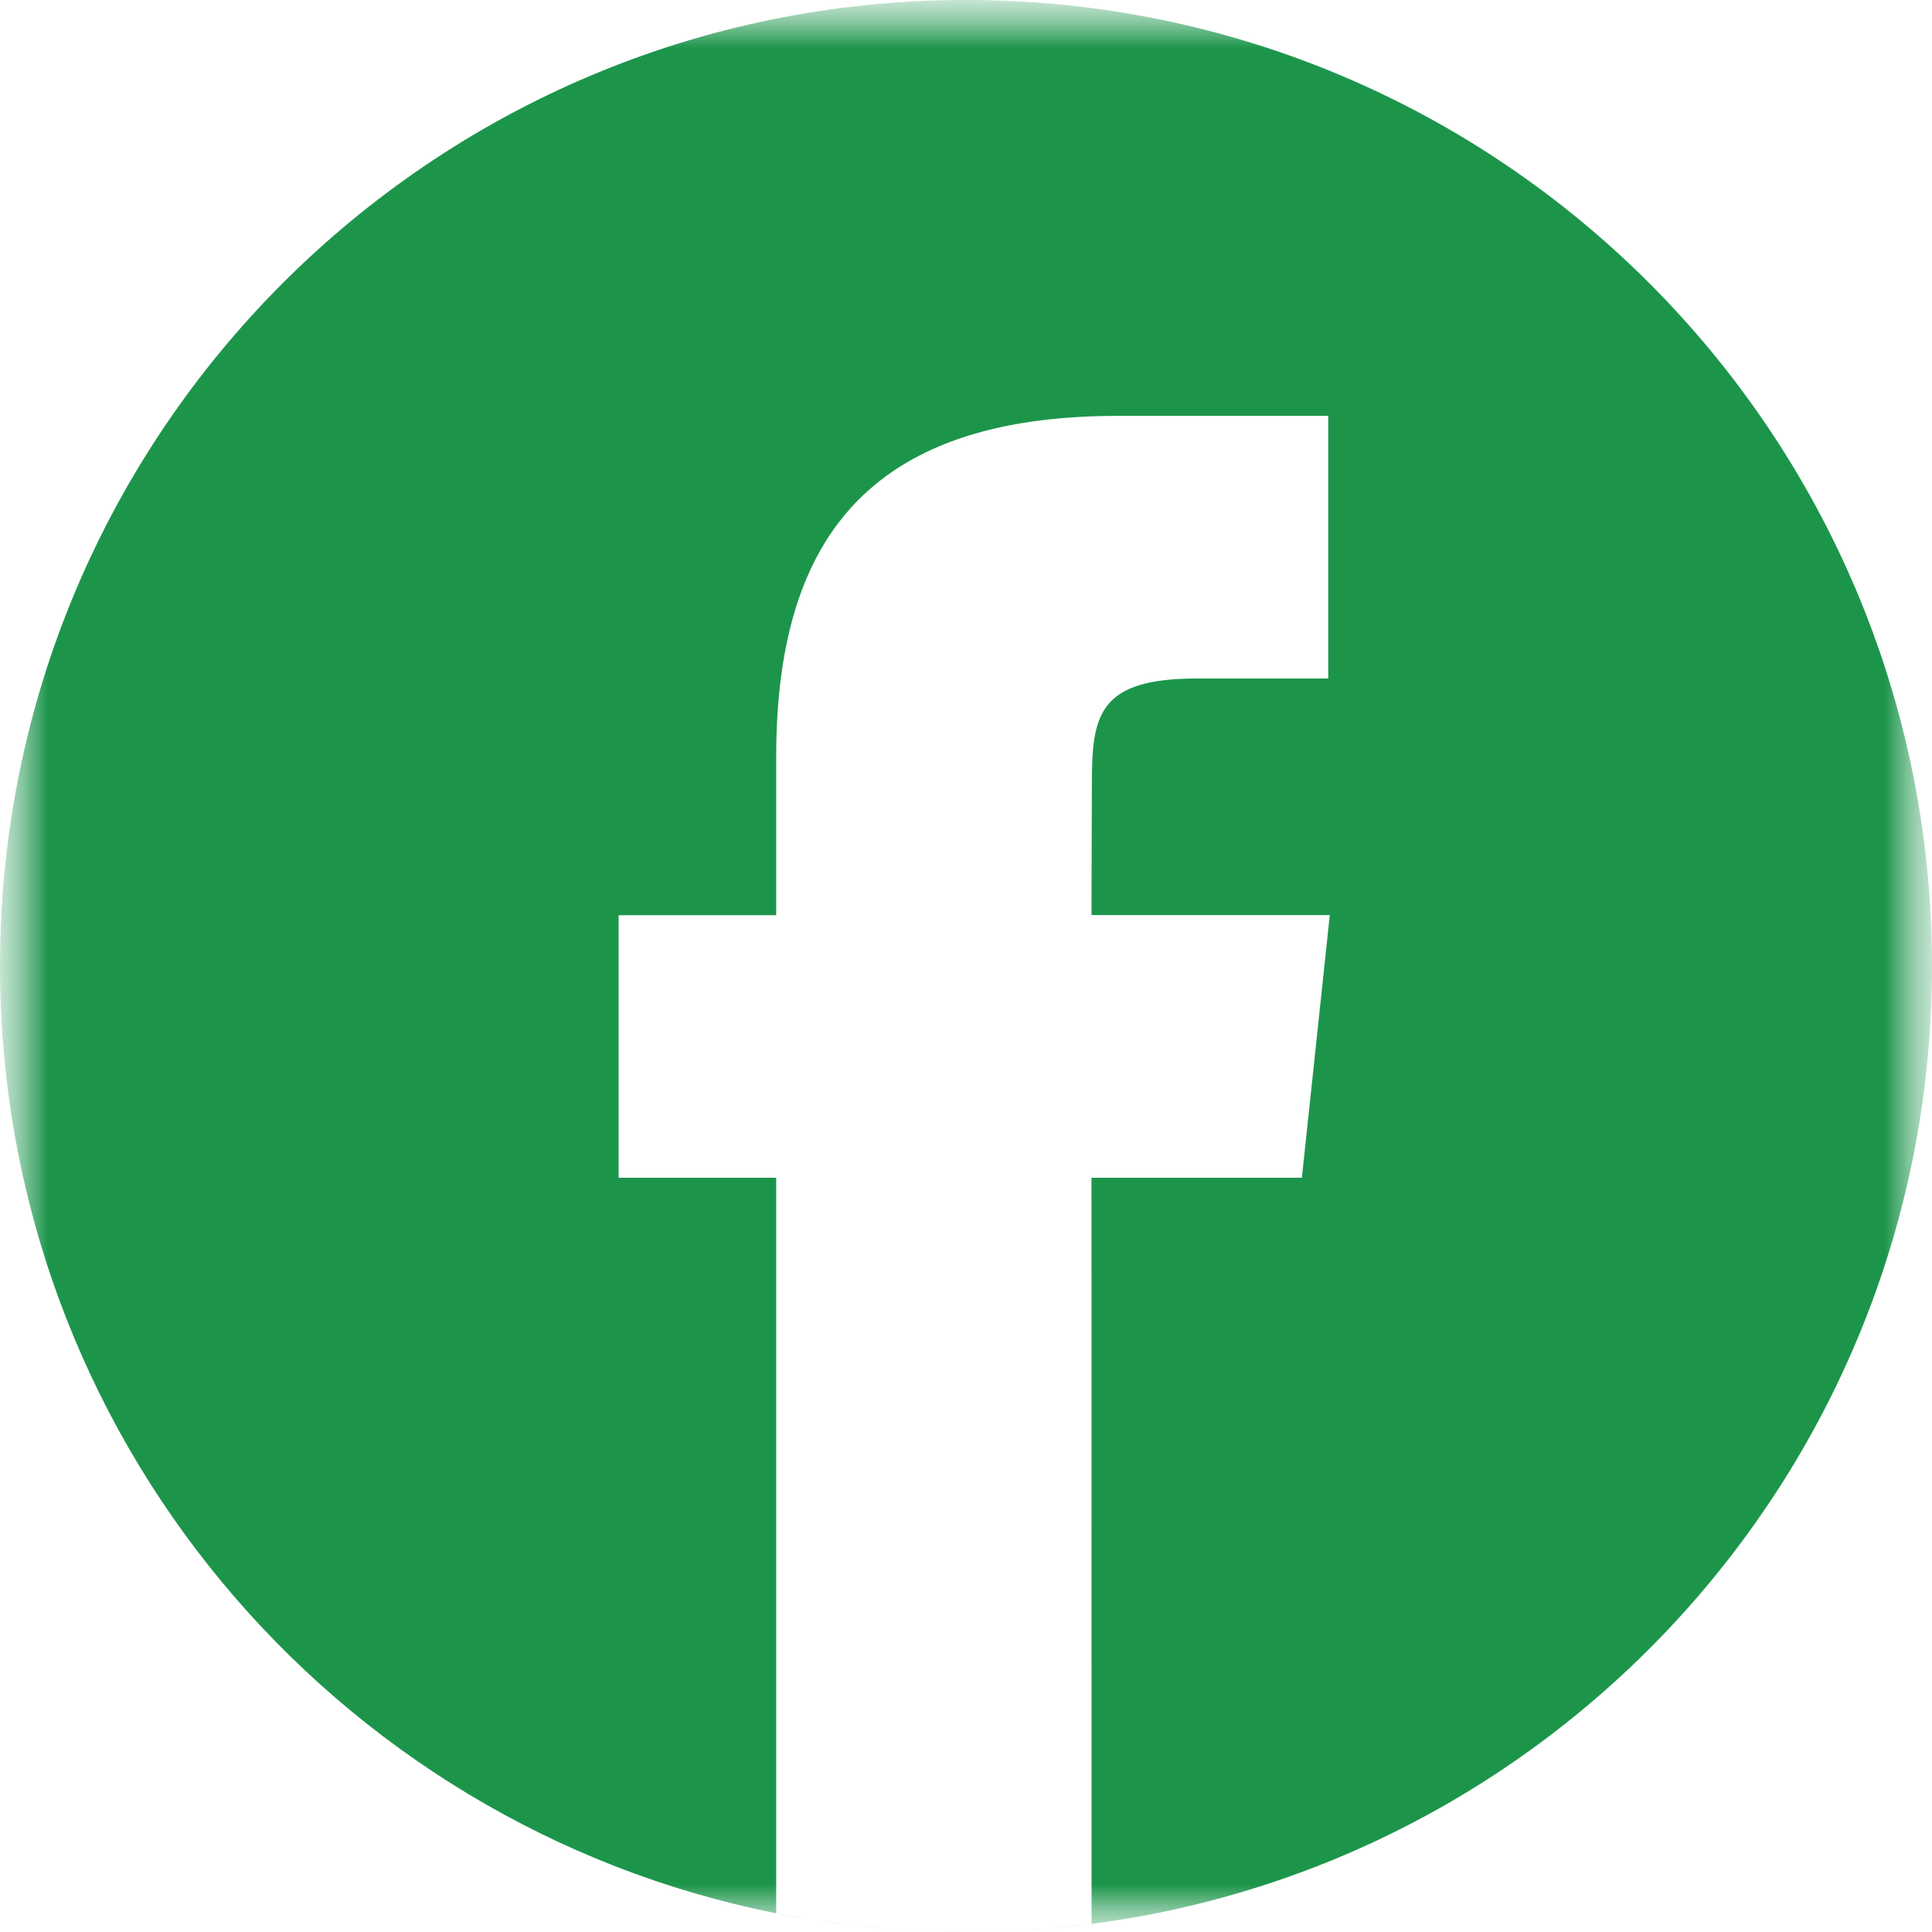 <svg width="20" height="20" viewBox="0 0 20 20" fill="none" xmlns="http://www.w3.org/2000/svg">
<g clip-path="url(#clip0_37_539)">
<mask id="mask0_37_539" style="mask-type:luminance" maskUnits="userSpaceOnUse" x="0" y="0" width="20" height="20">
<path d="M20 0H0V20H20V0Z" fill="white"/>
</mask>
<g mask="url(#mask0_37_539)">
<mask id="mask1_37_539" style="mask-type:luminance" maskUnits="userSpaceOnUse" x="0" y="0" width="20" height="20">
<path d="M20 0H0V20H20V0Z" fill="white"/>
</mask>
<g mask="url(#mask1_37_539)">
<path fill-rule="evenodd" clip-rule="evenodd" d="M9.689 19.995L9.622 19.993C9.595 19.992 9.569 19.991 9.542 19.99C9.443 19.985 9.345 19.979 9.246 19.972C9.223 19.97 9.199 19.968 9.176 19.966C9.071 19.958 8.967 19.948 8.864 19.936C8.837 19.933 8.81 19.929 8.783 19.926C8.668 19.913 8.555 19.897 8.441 19.879C8.305 19.857 8.17 19.833 8.035 19.806L8.363 19.867C8.266 19.851 8.17 19.833 8.074 19.815L8.035 19.806C3.453 18.894 0 14.85 0 10C0 4.477 4.477 0 10 0C15.523 0 20 4.477 20 10C20 15.082 16.209 19.279 11.3 19.916C11.291 19.917 11.283 19.918 11.274 19.919C11.146 19.936 11.017 19.95 10.887 19.961C10.858 19.964 10.829 19.966 10.8 19.968C10.7 19.976 10.6 19.983 10.498 19.988C10.332 19.996 10.166 20 10 20L10.397 19.992C10.265 19.998 10.133 20 10 20L10.397 19.992C10.431 19.991 10.464 19.989 10.498 19.988C10.6 19.983 10.7 19.976 10.8 19.968L10.498 19.988C10.629 19.981 10.758 19.973 10.887 19.961L10.8 19.968C10.959 19.956 11.117 19.939 11.274 19.919L10.887 19.961C11.026 19.949 11.163 19.934 11.3 19.916L11.299 12.192H13.477L13.766 9.473H11.299L11.303 8.112C11.303 7.403 11.37 7.024 12.389 7.024H13.75V4.305H11.572C8.956 4.305 8.035 5.623 8.035 7.841V9.474H6.404V12.192H8.035V19.806C8.17 19.833 8.305 19.857 8.441 19.879C8.555 19.897 8.668 19.913 8.783 19.926L8.441 19.879C8.581 19.901 8.722 19.92 8.864 19.936L8.783 19.926C8.913 19.942 9.044 19.956 9.176 19.966L8.864 19.936C8.991 19.951 9.118 19.962 9.246 19.972L9.176 19.966C9.297 19.976 9.419 19.984 9.542 19.99L9.246 19.972C9.371 19.981 9.496 19.988 9.622 19.993L9.542 19.99C9.692 19.996 9.844 20 9.996 20L9.689 19.995Z" fill="#1C954B"/>
</g>
</g>
</g>
<defs>
<clipPath id="clip0_37_539">
<rect width="20" height="20" fill="white"/>
</clipPath>
</defs>
</svg>
